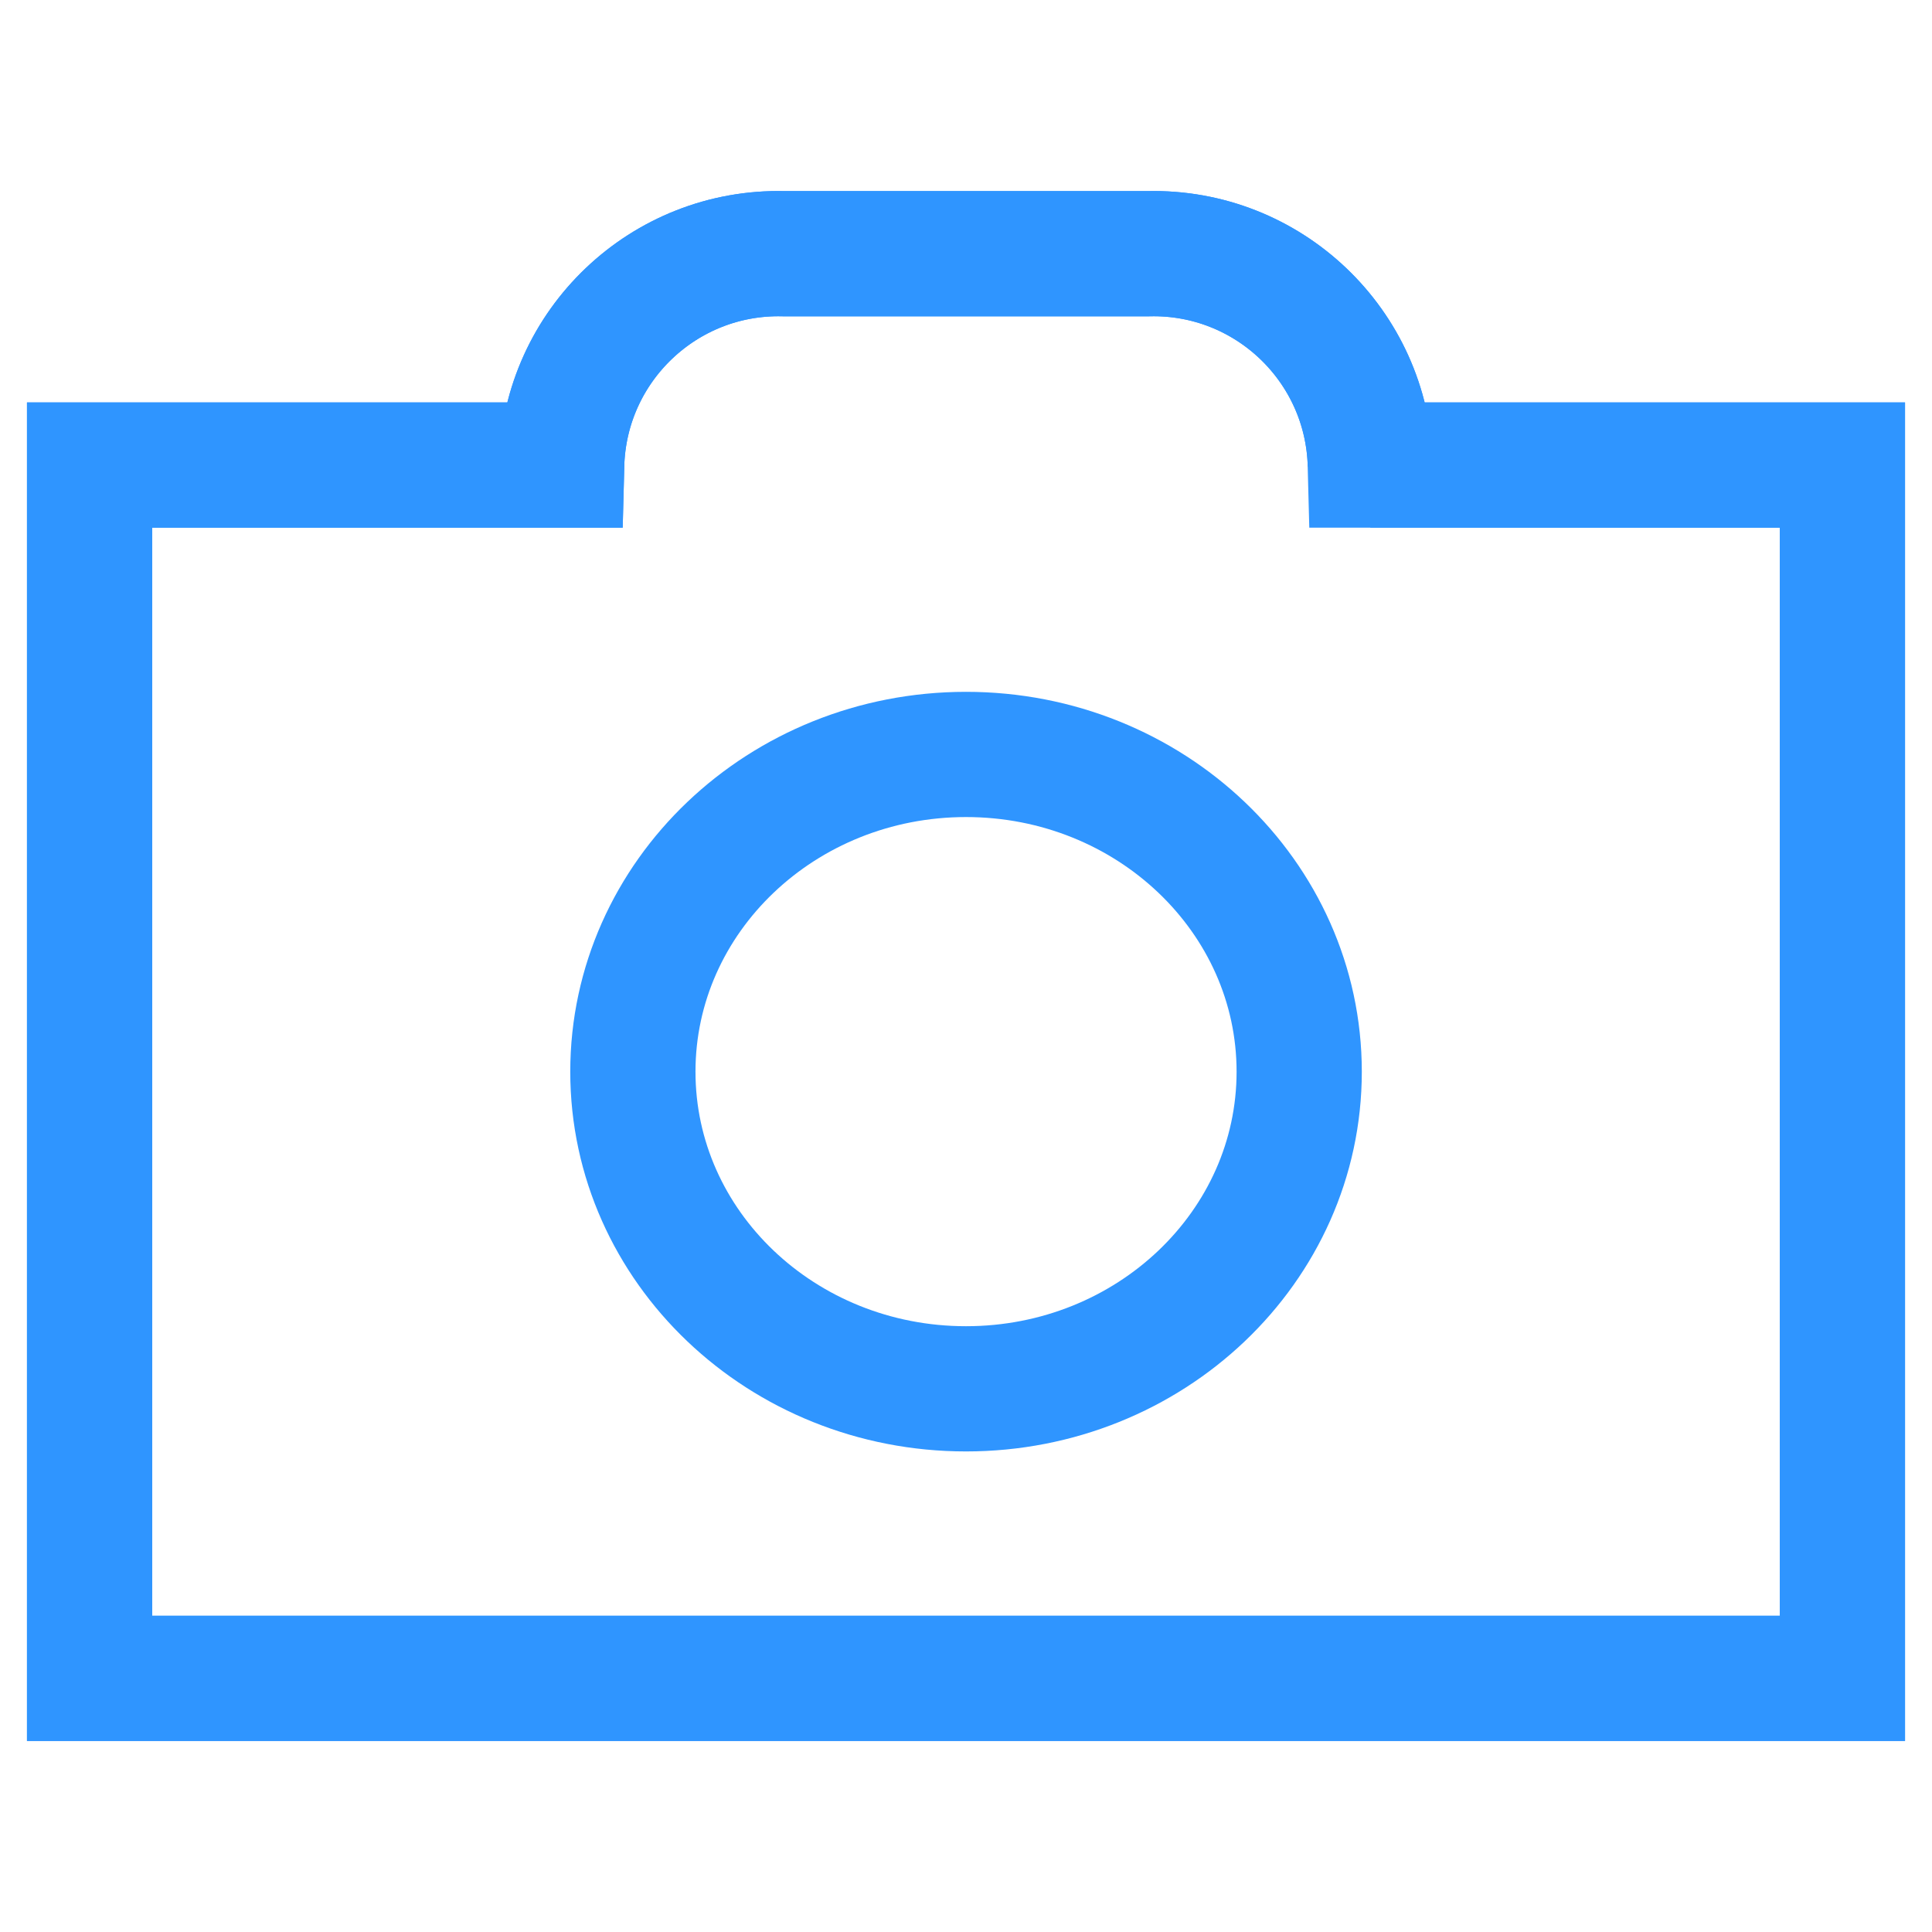 <?xml version="1.0" encoding="UTF-8"?><svg id="a" xmlns="http://www.w3.org/2000/svg" viewBox="0 0 54 54"><path d="M38.302,12.998c-.085-3.344-2.862-5.987-6.206-5.907h-10.191c-3.344-.08-6.121,2.563-6.206,5.907H2.504V46.911H51.496V12.998h-13.195Z" style="fill:none; stroke:#2f95ff; stroke-linecap:square; stroke-width:3.5px;"/><path d="M2.504,12.998V46.911s48.992,0,48.992,0V12.998s-13.195,0-13.195,0c-.085-3.344-2.862-5.987-6.206-5.907h-10.191c-3.344-.08-6.121,2.563-6.206,5.907H2.504Z" style="fill:none; stroke:#2f95ff; stroke-linecap:square; stroke-width:3.5px;"/><path id="b" d="M36.313,29.954c0,4.894-4.169,8.864-9.313,8.864s-9.311-3.97-9.311-8.864,4.169-8.867,9.311-8.867,9.313,3.973,9.313,8.867Z" style="fill:none; stroke:#2f95ff; stroke-linecap:square; stroke-width:3.5px;"/></svg>
